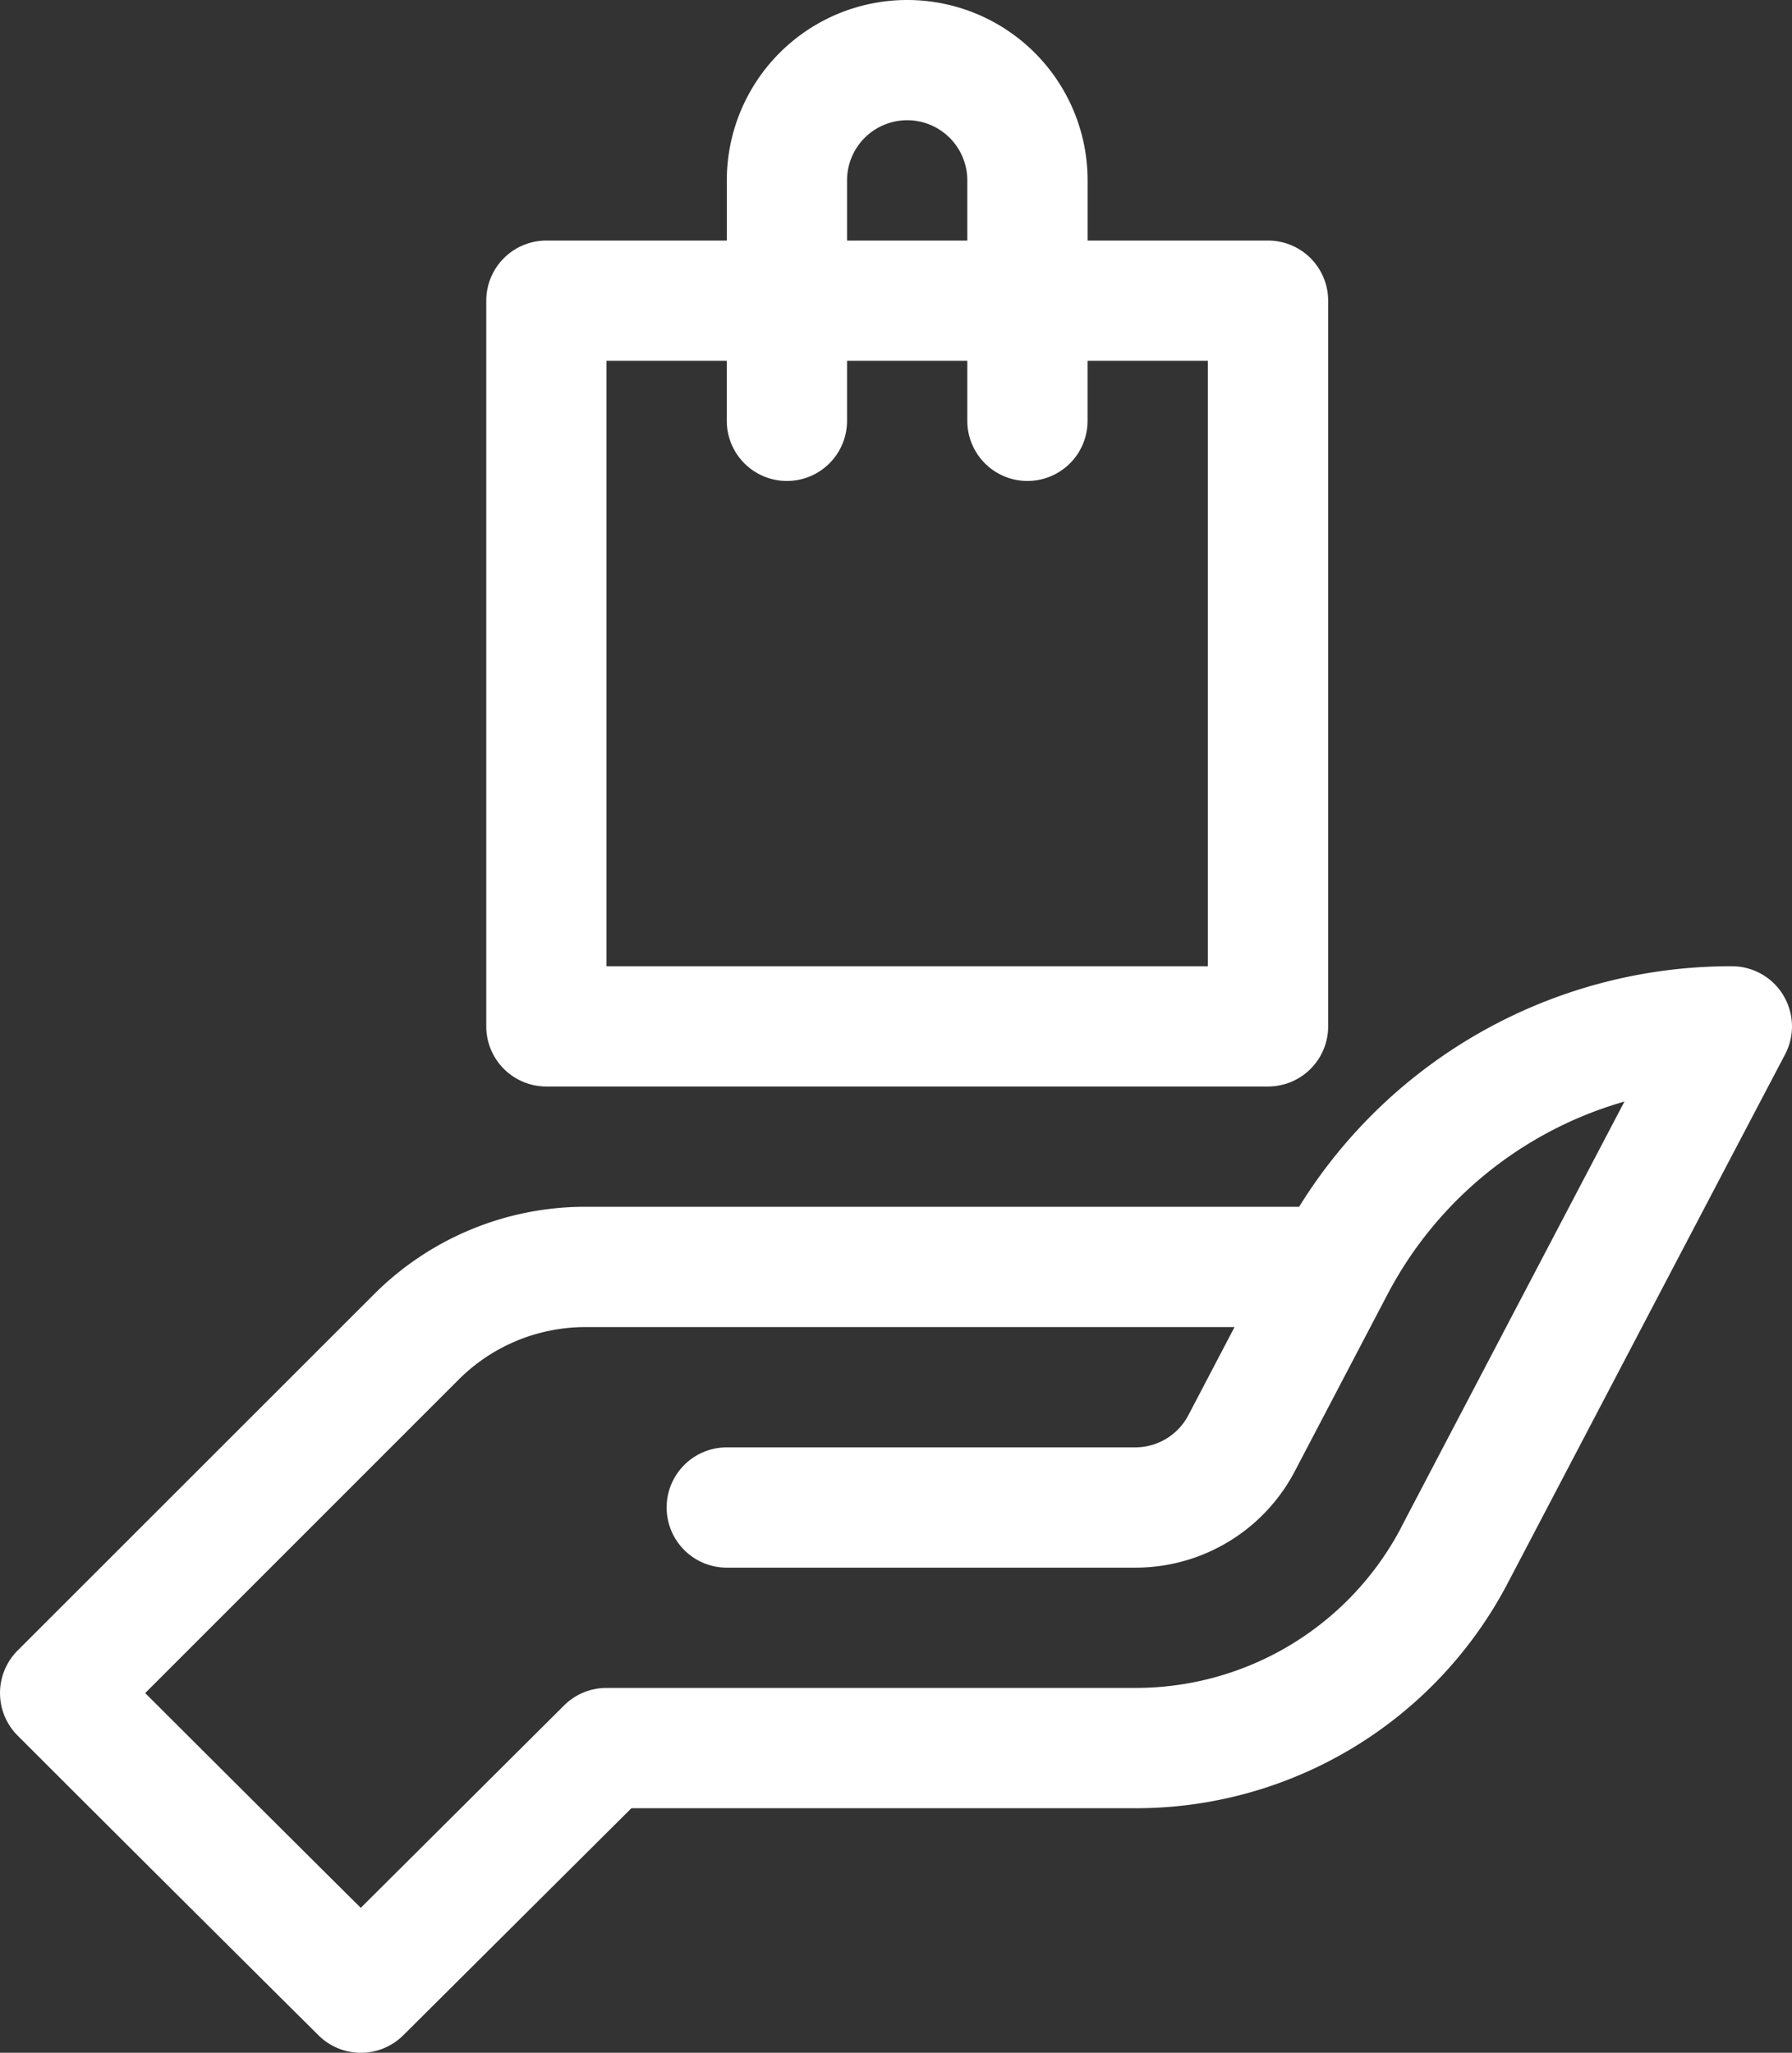 <svg id="_001-product" data-name="001-product" xmlns="http://www.w3.org/2000/svg" viewBox="0 0 52.805 60.486">
  <rect x="0" y="0" width="52.805" height="60.486" fill="#333333" stroke="none"/>
  <path id="パス_6" data-name="パス 6" d="M53.05,241.855A1.771,1.771,0,0,0,51.534,241a14.968,14.968,0,0,0-12.752,7.088H17.765a8.8,8.8,0,0,0-6.265,2.6L1.02,261.163a1.773,1.773,0,0,0,0,2.506c4.3,4.3,8.82,8.786,8.865,8.831a1.772,1.772,0,0,0,2.5,0l6.721-6.69H33.95a12.365,12.365,0,0,0,10.987-6.647c.054-.1,5.421-10.346,8.165-15.565a1.772,1.772,0,0,0-.052-1.741ZM41.8,257.518a8.831,8.831,0,0,1-7.847,4.747H18.373a1.772,1.772,0,0,0-1.25.516l-5.991,5.964c-1.412-1.4-3.841-3.82-6.353-6.328l9.227-9.227a5.281,5.281,0,0,1,3.759-1.557H36.879l-1.36,2.595a1.767,1.767,0,0,1-1.569.949H21.917a1.772,1.772,0,1,0,0,3.544H33.95a5.3,5.3,0,0,0,4.709-2.848l2.735-5.219a11.435,11.435,0,0,1,6.975-5.667c-2.827,5.386-6.527,12.446-6.572,12.532Zm0,0" transform="translate(-0.501 -212.529)" fill="#fff"/>
  <path id="パス_7" data-name="パス 7" d="M123.557,32.015h21.265a1.772,1.772,0,0,0,1.772-1.772V8.86a1.772,1.772,0,0,0-1.772-1.772h-5.316V5.316a5.316,5.316,0,0,0-10.632,0V7.088h-5.316a1.772,1.772,0,0,0-1.772,1.772V30.243A1.772,1.772,0,0,0,123.557,32.015Zm8.86-26.7a1.772,1.772,0,0,1,3.544,0V7.088h-3.544Zm-7.088,5.316h3.544V12.4a1.772,1.772,0,0,0,3.544,0V10.632h3.544V12.4a1.772,1.772,0,0,0,3.544,0V10.632h3.544V28.471H125.329Zm0,0" transform="translate(-107.457)" fill="#fff"/>
</svg>

